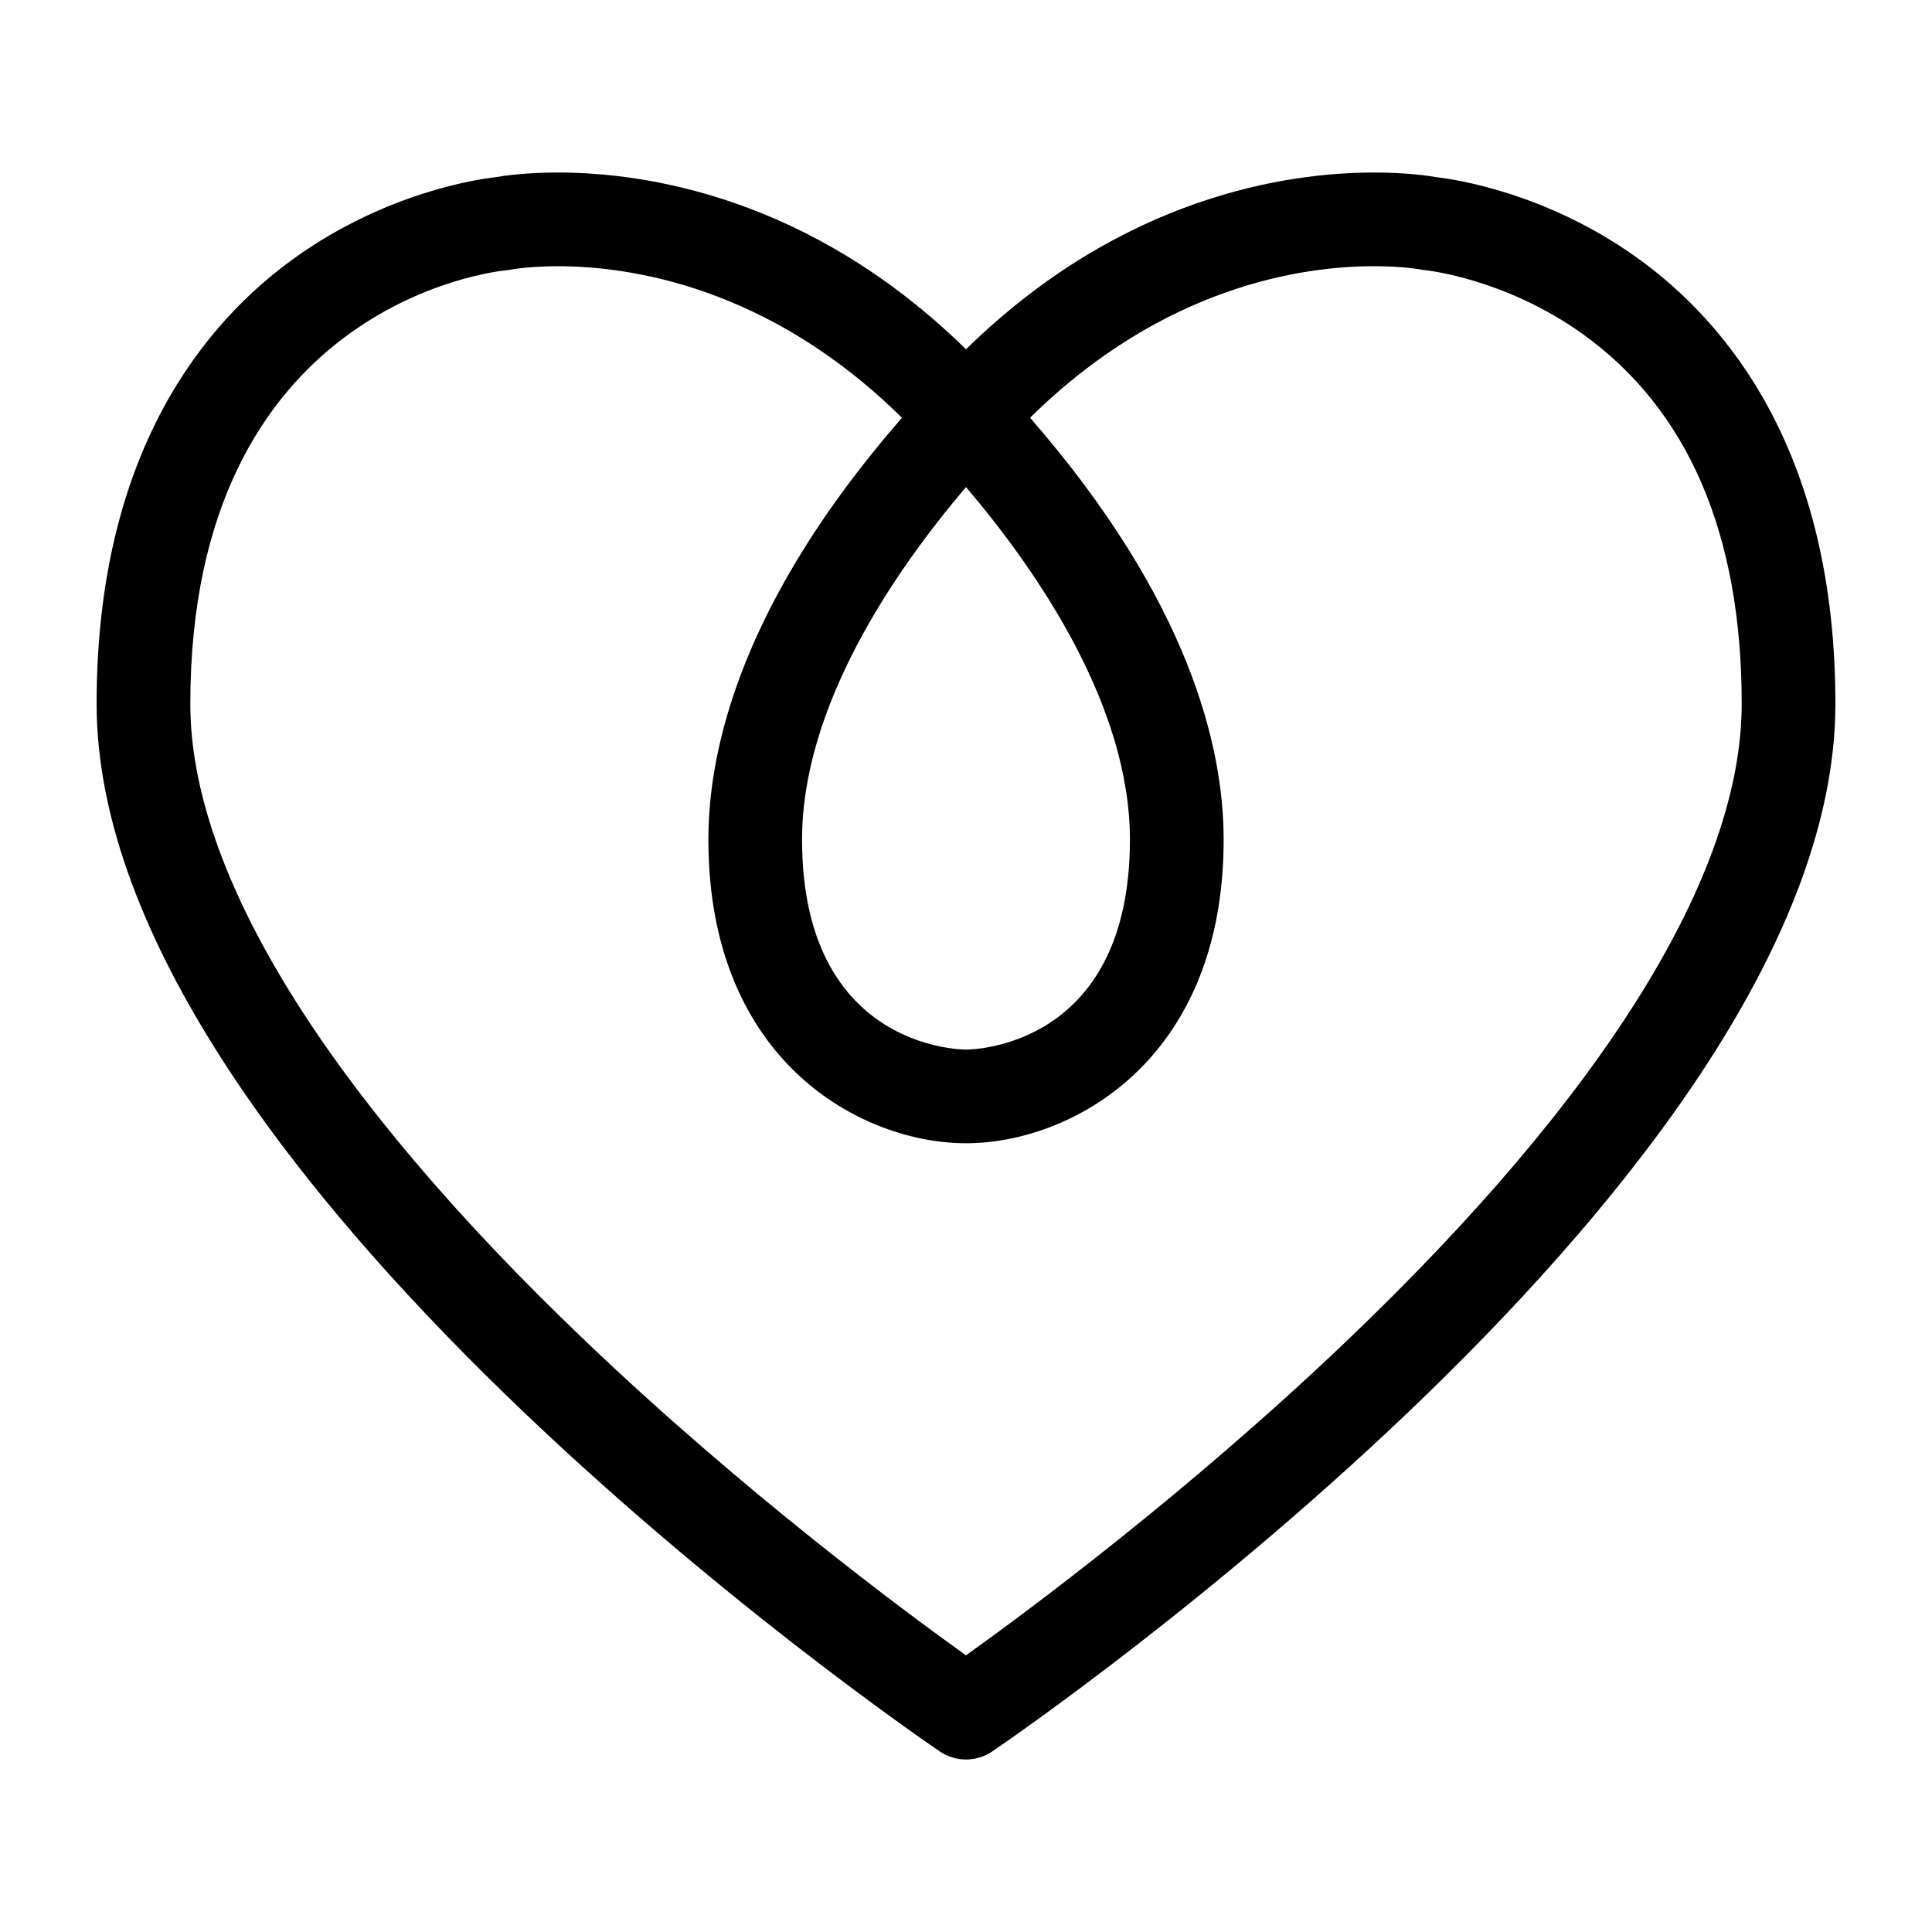 <svg xmlns="http://www.w3.org/2000/svg" xmlns:xlink="http://www.w3.org/1999/xlink" width="1200" height="1200" version="1.1"><g transform="scale(17.003) translate(-12.212, -12.212)">                        <g fill="#000000"><path xmlns="http://www.w3.org/2000/svg" d="M71.997,21.615c-3.331-2.379-6.674-2.857-7.293-2.928c-0.276-0.049-1.094-0.173-2.3-0.173  c-3.121,0-9.178,0.844-14.904,6.458c-5.724-5.613-11.783-6.458-14.904-6.458c-1.206,0-2.025,0.124-2.3,0.173  c-0.619,0.07-3.963,0.549-7.293,2.928c-3.313,2.366-7.262,7.116-7.262,16.309c0,17.096,29.539,37.408,30.796,38.265  c0.291,0.198,0.627,0.297,0.963,0.297c0.336,0,0.673-0.099,0.963-0.297c1.258-0.856,30.796-21.168,30.796-38.265  C79.259,28.731,75.31,23.981,71.997,21.615z M47.5,30.004c2.655,3.125,5.988,8.016,5.988,12.877c0,7.585-5.743,7.672-5.988,7.672  s-5.989-0.087-5.989-7.672C41.512,38.02,44.845,33.128,47.5,30.004z M61.375,61.225c-5.777,5.514-11.625,9.846-13.875,11.457  c-2.25-1.61-8.098-5.943-13.875-11.457c-9.461-9.03-14.461-17.088-14.461-23.301c0-14.55,11.065-15.792,11.529-15.837  c0.058-0.005,0.125-0.015,0.182-0.026c0.006-0.002,0.653-0.124,1.721-0.124c2.607,0,7.69,0.724,12.564,5.536  c-5.808,6.669-7.071,12.021-7.071,15.407c0,8.14,5.629,11.095,9.412,11.095c3.783,0,9.411-2.955,9.411-11.095  c0-3.386-1.263-8.738-7.071-15.408c4.874-4.812,9.957-5.536,12.563-5.536c1.066,0,1.712,0.122,1.713,0.122  c0.063,0.013,0.127,0.022,0.19,0.028c0.028,0.003,2.887,0.304,5.701,2.314c3.867,2.762,5.828,7.312,5.828,13.523  C75.836,44.137,70.836,52.195,61.375,61.225z"/></g>        </g></svg>